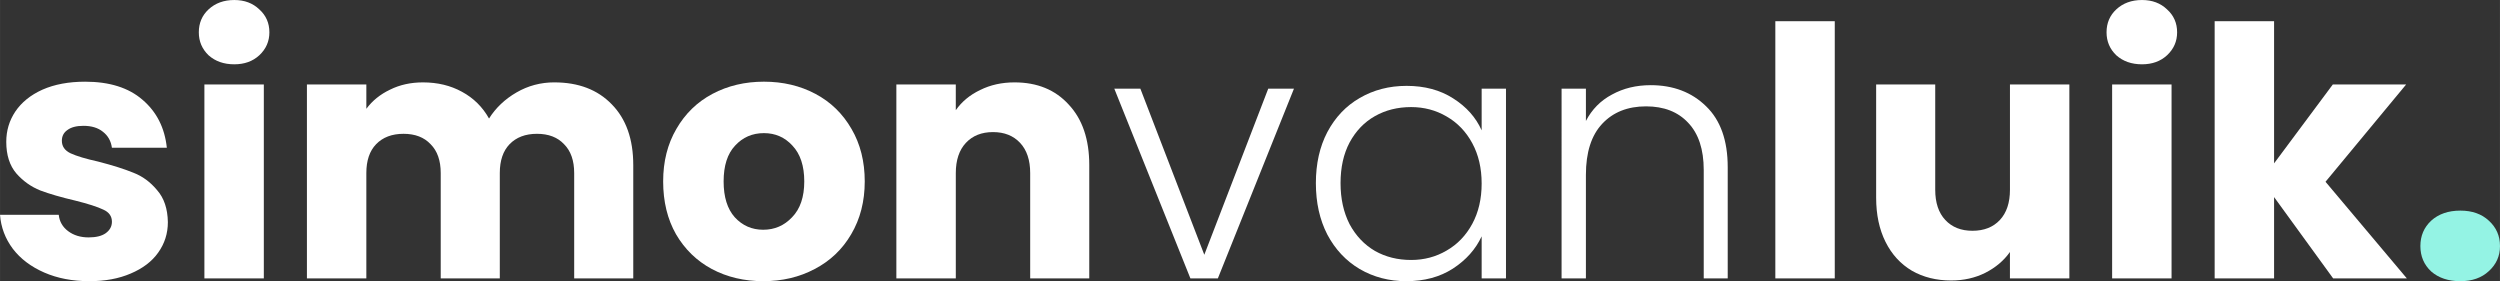 <svg xmlns:inkscape="http://www.inkscape.org/namespaces/inkscape" xmlns:sodipodi="http://sodipodi.sourceforge.net/DTD/sodipodi-0.dtd" xmlns="http://www.w3.org/2000/svg" xmlns:svg="http://www.w3.org/2000/svg" width="653.965" height="73.552" viewBox="0 0 173.028 19.461" id="svg5" inkscape:version="1.2 (dc2aedaf03, 2022-05-15)" sodipodi:docname="simonvanluik-whitefont.svg"><rect x="0" y="0" width="173.028" height="19.461" fill="#333333" stroke="none"/><defs id="defs2"></defs><g inkscape:label="Layer 1" inkscape:groupmode="layer" id="layer1" transform="translate(-32.193,-91.73)"><g aria-label="simonvanluik." id="text63" style="font-size:24.055px;line-height:1.25;font-family:Poppins;-inkscape-font-specification:Poppins;stroke-width:0.265"><path d="m 38.375,111.191 q -1.756,0 -3.127,-0.601 -1.371,-0.601 -2.165,-1.636 -0.794,-1.058 -0.89,-2.357 h 4.065 q 0.072,0.698 0.649,1.131 0.577,0.433 1.419,0.433 0.77,0 1.179,-0.289 0.433,-0.313 0.433,-0.794 0,-0.577 -0.601,-0.842 -0.601,-0.289 -1.948,-0.625 -1.443,-0.337 -2.406,-0.698 -0.962,-0.385 -1.66,-1.179 -0.698,-0.818 -0.698,-2.189 0,-1.155 0.625,-2.093 0.649,-0.962 1.876,-1.515 1.251,-0.553 2.959,-0.553 2.526,0 3.969,1.251 1.467,1.251 1.684,3.32 h -3.801 q -0.096,-0.698 -0.625,-1.107 -0.505,-0.409 -1.347,-0.409 -0.722,0 -1.107,0.289 -0.385,0.265 -0.385,0.746 0,0.577 0.601,0.866 0.625,0.289 1.924,0.577 1.491,0.385 2.43,0.77 0.938,0.361 1.636,1.203 0.722,0.818 0.746,2.213 0,1.179 -0.674,2.117 -0.649,0.914 -1.9,1.443 -1.227,0.529 -2.863,0.529 z" style="fill:#ffffff" id="path239"></path><path d="m 48.406,96.181 q -1.082,0 -1.78,-0.625 -0.674,-0.649 -0.674,-1.588 0,-0.962 0.674,-1.588 0.698,-0.649 1.78,-0.649 1.058,0 1.732,0.649 0.698,0.625 0.698,1.588 0,0.938 -0.698,1.588 -0.674,0.625 -1.732,0.625 z m 2.045,1.395 V 110.999 H 46.338 V 97.576 Z" style="fill:#ffffff" id="path241"></path><path d="m 70.561,97.432 q 2.502,0 3.969,1.515 1.491,1.515 1.491,4.21 v 7.842 h -4.089 v -7.289 q 0,-1.299 -0.698,-1.997 -0.674,-0.722 -1.876,-0.722 -1.203,0 -1.9,0.722 -0.674,0.698 -0.674,1.997 v 7.289 h -4.089 v -7.289 q 0,-1.299 -0.698,-1.997 -0.674,-0.722 -1.876,-0.722 -1.203,0 -1.9,0.722 -0.674,0.698 -0.674,1.997 v 7.289 H 53.434 V 97.576 h 4.113 v 1.684 q 0.625,-0.842 1.636,-1.323 1.01,-0.505 2.285,-0.505 1.515,0 2.694,0.649 1.203,0.649 1.876,1.852 0.698,-1.107 1.9,-1.804 1.203,-0.698 2.622,-0.698 z" style="fill:#ffffff" id="path243"></path><path d="m 85.018,111.191 q -1.973,0 -3.56,-0.842 -1.564,-0.842 -2.478,-2.406 -0.89,-1.564 -0.89,-3.656 0,-2.069 0.914,-3.632 0.914,-1.588 2.502,-2.43 1.588,-0.842 3.56,-0.842 1.973,0 3.56,0.842 1.588,0.842 2.502,2.43 0.914,1.564 0.914,3.632 0,2.069 -0.938,3.656 -0.914,1.564 -2.526,2.406 -1.588,0.842 -3.56,0.842 z m 0,-3.56 q 1.179,0 1.997,-0.866 0.842,-0.866 0.842,-2.478 0,-1.612 -0.818,-2.478 Q 86.245,100.944 85.066,100.944 q -1.203,0 -1.997,0.866 -0.794,0.842 -0.794,2.478 0,1.612 0.77,2.478 0.794,0.866 1.973,0.866 z" style="fill:#ffffff" id="path245"></path><path d="m 102.41,97.432 q 2.357,0 3.753,1.54 1.419,1.515 1.419,4.186 v 7.842 h -4.089 v -7.289 q 0,-1.347 -0.698,-2.093 -0.698,-0.746 -1.876,-0.746 -1.179,0 -1.876,0.746 -0.698,0.746 -0.698,2.093 v 7.289 H 94.231 V 97.576 h 4.113 v 1.78 q 0.625,-0.89 1.684,-1.395 1.058,-0.529 2.381,-0.529 z" style="fill:#ffffff" id="path247"></path><path d="m 115.544,109.363 4.426,-11.498 h 1.78 l -5.268,13.134 h -1.9 l -5.268,-13.134 h 1.804 z" style="font-weight:300;-inkscape-font-specification:'Poppins Light';fill:#ffffff" id="path249"></path><path d="m 123.266,104.408 q 0,-2.021 0.794,-3.536 0.818,-1.54 2.237,-2.357 1.443,-0.842 3.247,-0.842 1.876,0 3.223,0.866 1.371,0.866 1.973,2.213 v -2.887 h 1.684 v 13.134 h -1.684 v -2.911 q -0.625,1.347 -1.997,2.237 -1.347,0.866 -3.223,0.866 -1.78,0 -3.223,-0.842 -1.419,-0.842 -2.237,-2.381 -0.794,-1.54 -0.794,-3.56 z m 11.474,0.024 q 0,-1.588 -0.649,-2.79 -0.649,-1.203 -1.78,-1.852 -1.107,-0.649 -2.454,-0.649 -1.395,0 -2.502,0.625 -1.107,0.625 -1.756,1.828 -0.625,1.179 -0.625,2.814 0,1.612 0.625,2.838 0.649,1.203 1.756,1.852 1.107,0.625 2.502,0.625 1.347,0 2.454,-0.649 1.131,-0.649 1.78,-1.852 0.649,-1.203 0.649,-2.79 z" style="font-weight:300;-inkscape-font-specification:'Poppins Light';fill:#ffffff" id="path251"></path><path d="m 146.431,97.624 q 2.357,0 3.849,1.467 1.491,1.443 1.491,4.21 v 7.698 h -1.66 v -7.505 q 0,-2.141 -1.082,-3.272 -1.058,-1.131 -2.911,-1.131 -1.9,0 -3.031,1.203 -1.131,1.203 -1.131,3.536 v 7.168 h -1.684 V 97.865 h 1.684 v 2.237 q 0.625,-1.203 1.804,-1.828 1.179,-0.649 2.67,-0.649 z" style="font-weight:300;-inkscape-font-specification:'Poppins Light';fill:#ffffff" id="path253"></path><path d="M 159.18,93.198 V 110.999 H 155.067 V 93.198 Z" style="fill:#ffffff" id="path255"></path><path d="m 175.417,97.576 v 13.423 h -4.113 v -1.828 q -0.625,0.89 -1.708,1.443 -1.058,0.529 -2.357,0.529 -1.54,0 -2.718,-0.674 -1.179,-0.698 -1.828,-1.997 -0.649,-1.299 -0.649,-3.055 v -7.842 h 4.089 v 7.289 q 0,1.347 0.698,2.093 0.698,0.746 1.876,0.746 1.203,0 1.9,-0.746 0.698,-0.746 0.698,-2.093 v -7.289 z" style="fill:#ffffff" id="path257"></path><path d="m 180.445,96.181 q -1.082,0 -1.78,-0.625 -0.674,-0.649 -0.674,-1.588 0,-0.962 0.674,-1.588 0.698,-0.649 1.78,-0.649 1.058,0 1.732,0.649 0.698,0.625 0.698,1.588 0,0.938 -0.698,1.588 -0.674,0.625 -1.732,0.625 z m 2.045,1.395 v 13.423 h -4.113 V 97.576 Z" style="fill:#ffffff" id="path259"></path><path d="m 193.675,110.999 -4.089,-5.629 v 5.629 h -4.113 V 93.198 h 4.113 v 9.839 l 4.065,-5.461 h 5.076 l -5.581,6.735 5.629,6.687 z" style="fill:#ffffff" id="path261"></path><path d="m 202.479,111.191 q -1.251,0 -2.021,-0.674 -0.746,-0.698 -0.746,-1.756 0,-1.058 0.746,-1.756 0.77,-0.698 2.021,-0.698 1.227,0 1.973,0.698 0.77,0.698 0.77,1.756 0,1.034 -0.77,1.732 -0.746,0.698 -1.973,0.698 z" style="font-weight:800;-inkscape-font-specification:'Poppins Ultra-Bold';fill:#94f3e4" id="path263"></path></g></g></svg>